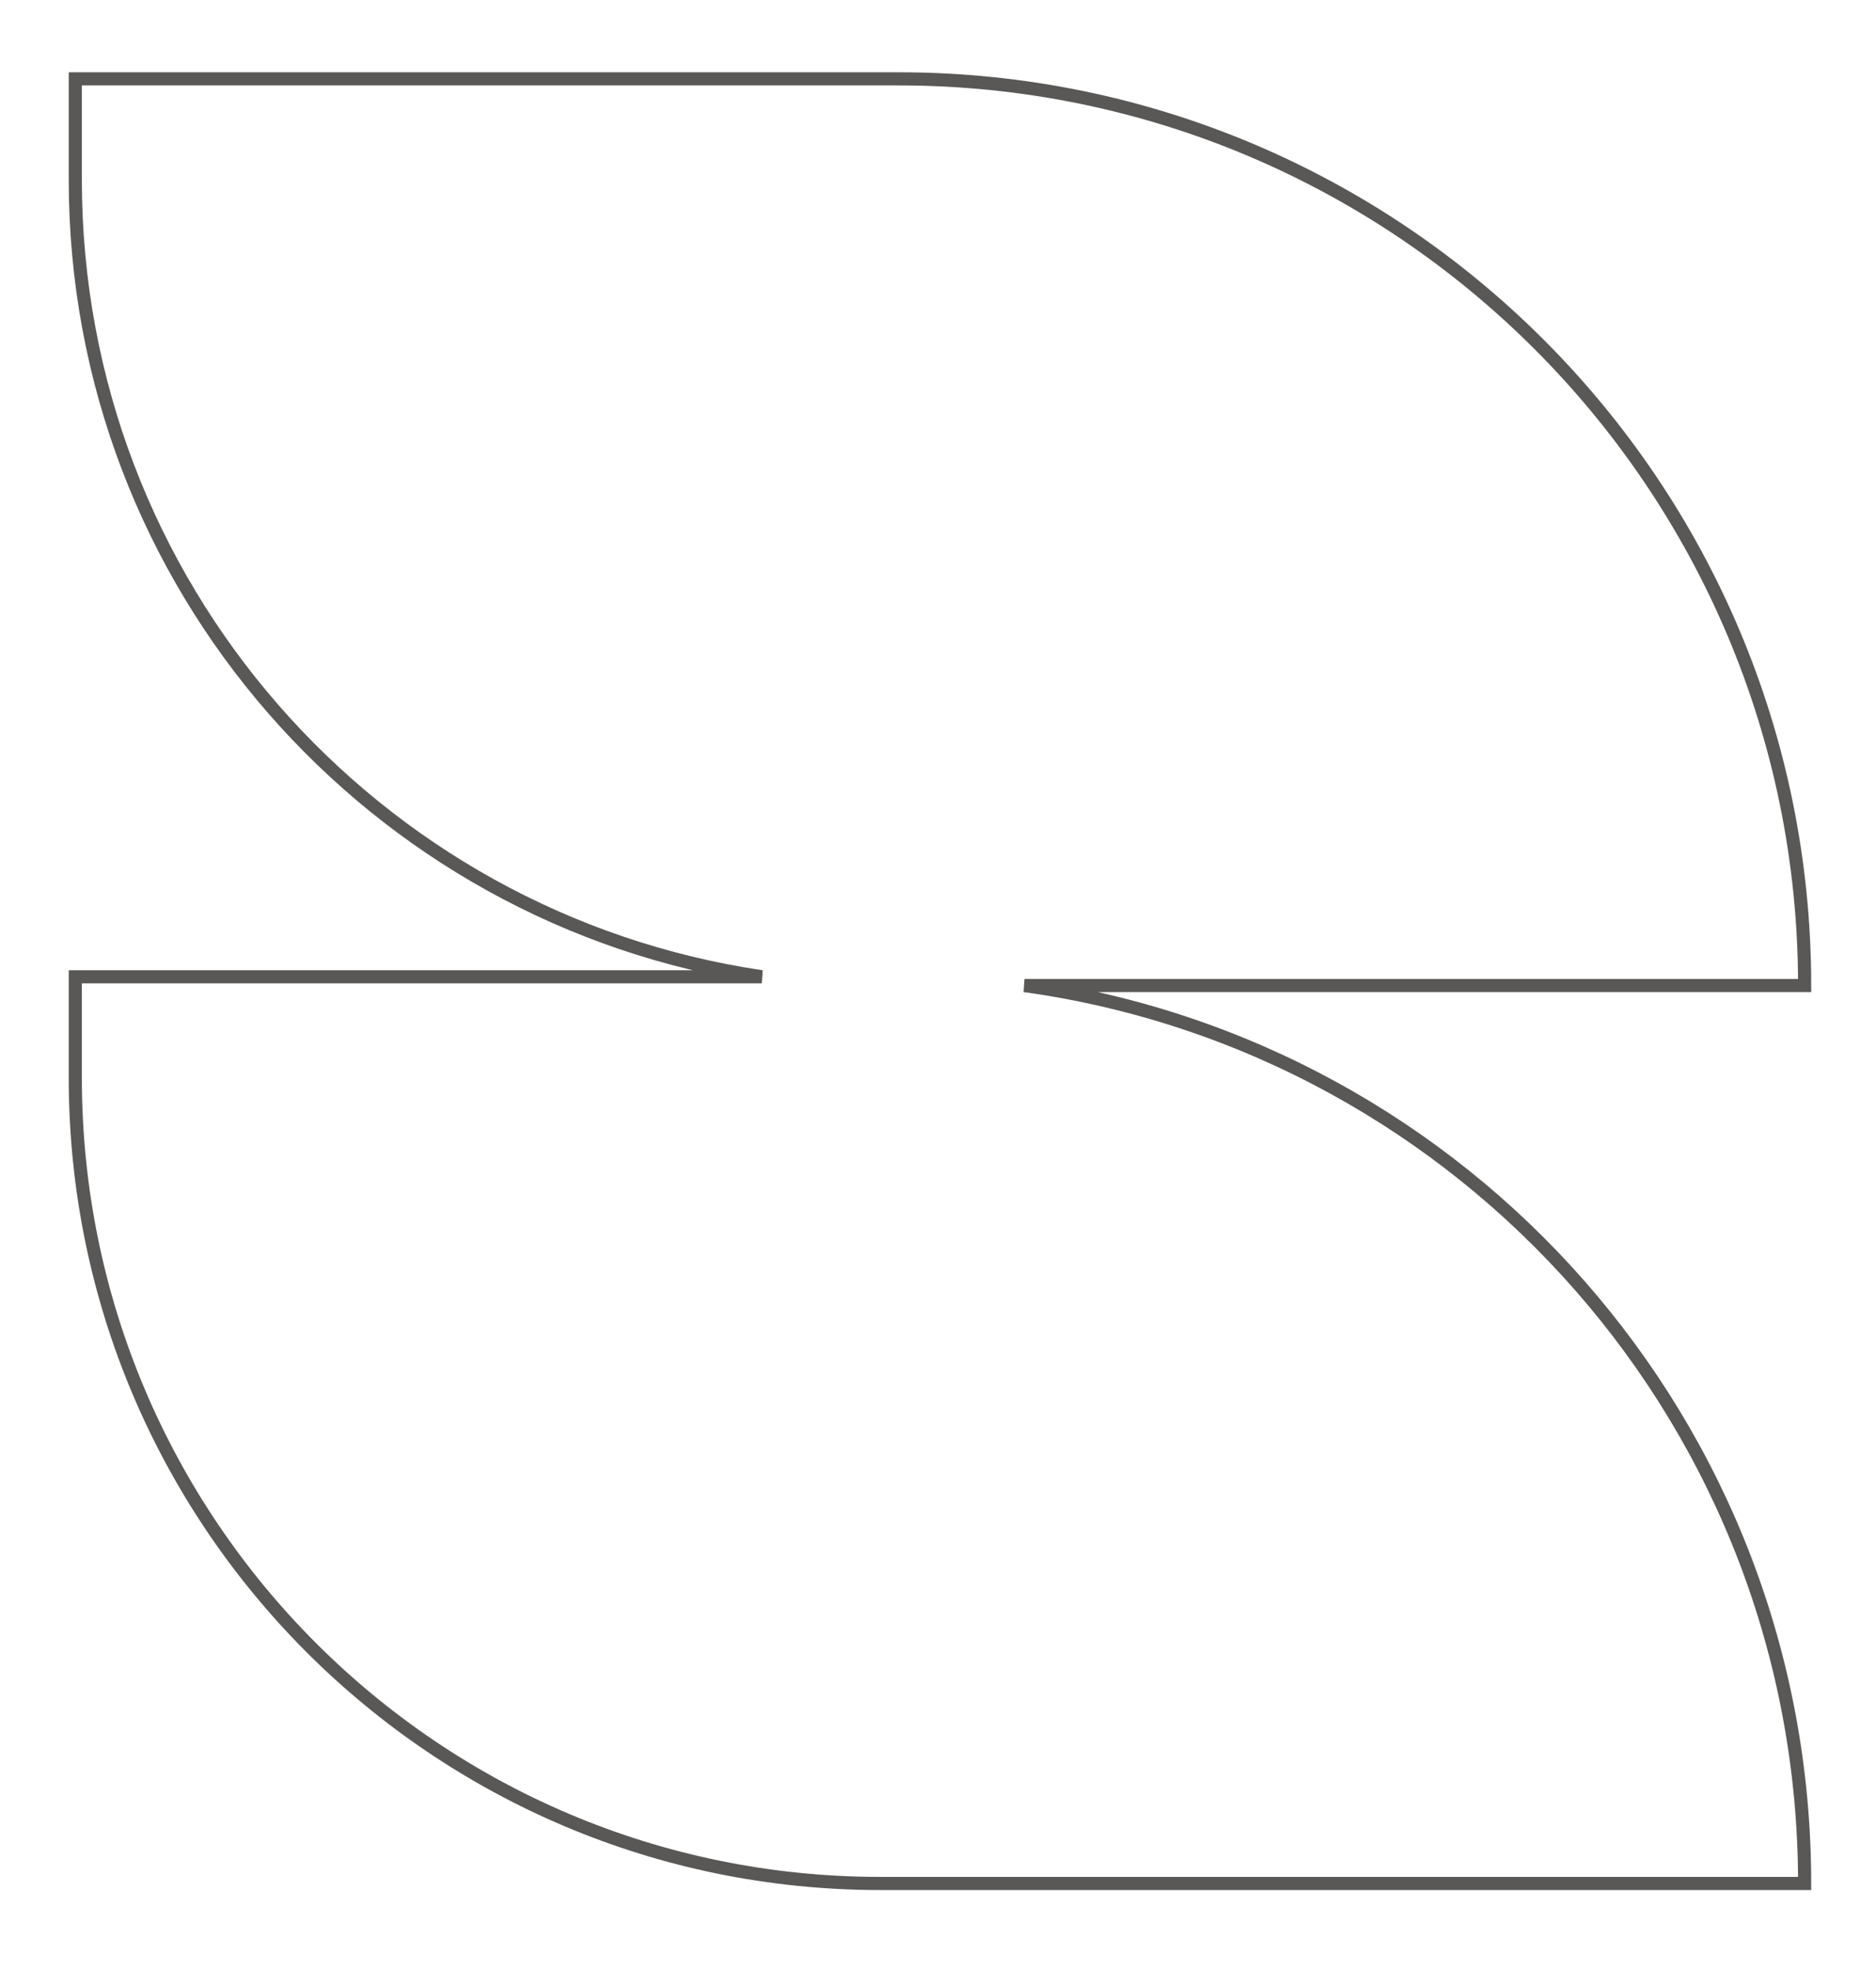 <svg xmlns="http://www.w3.org/2000/svg" xmlns:xlink="http://www.w3.org/1999/xlink" version="1.1" id="Capa_1" x="0px" y="0px" viewBox="0 0 428.5 449.8" style="enable-background:new 0 0 428.5 449.8;" xml:space="preserve"> <style type="text/css"> .st0{fill:none;stroke:#595856;stroke-width:3;stroke-miterlimit:10;} </style> <path class="st0" d="M412.2,225c0-114.3-92.7-207-207-207h-188v23.1c0,92.4,68.1,168.8,156.8,181.9H17.2v23.1 C17.2,347.6,99.5,430,201.1,430h211.1v0c0-104.6-77.5-191-178.2-205L412.2,225L412.2,225z"></path> </svg>